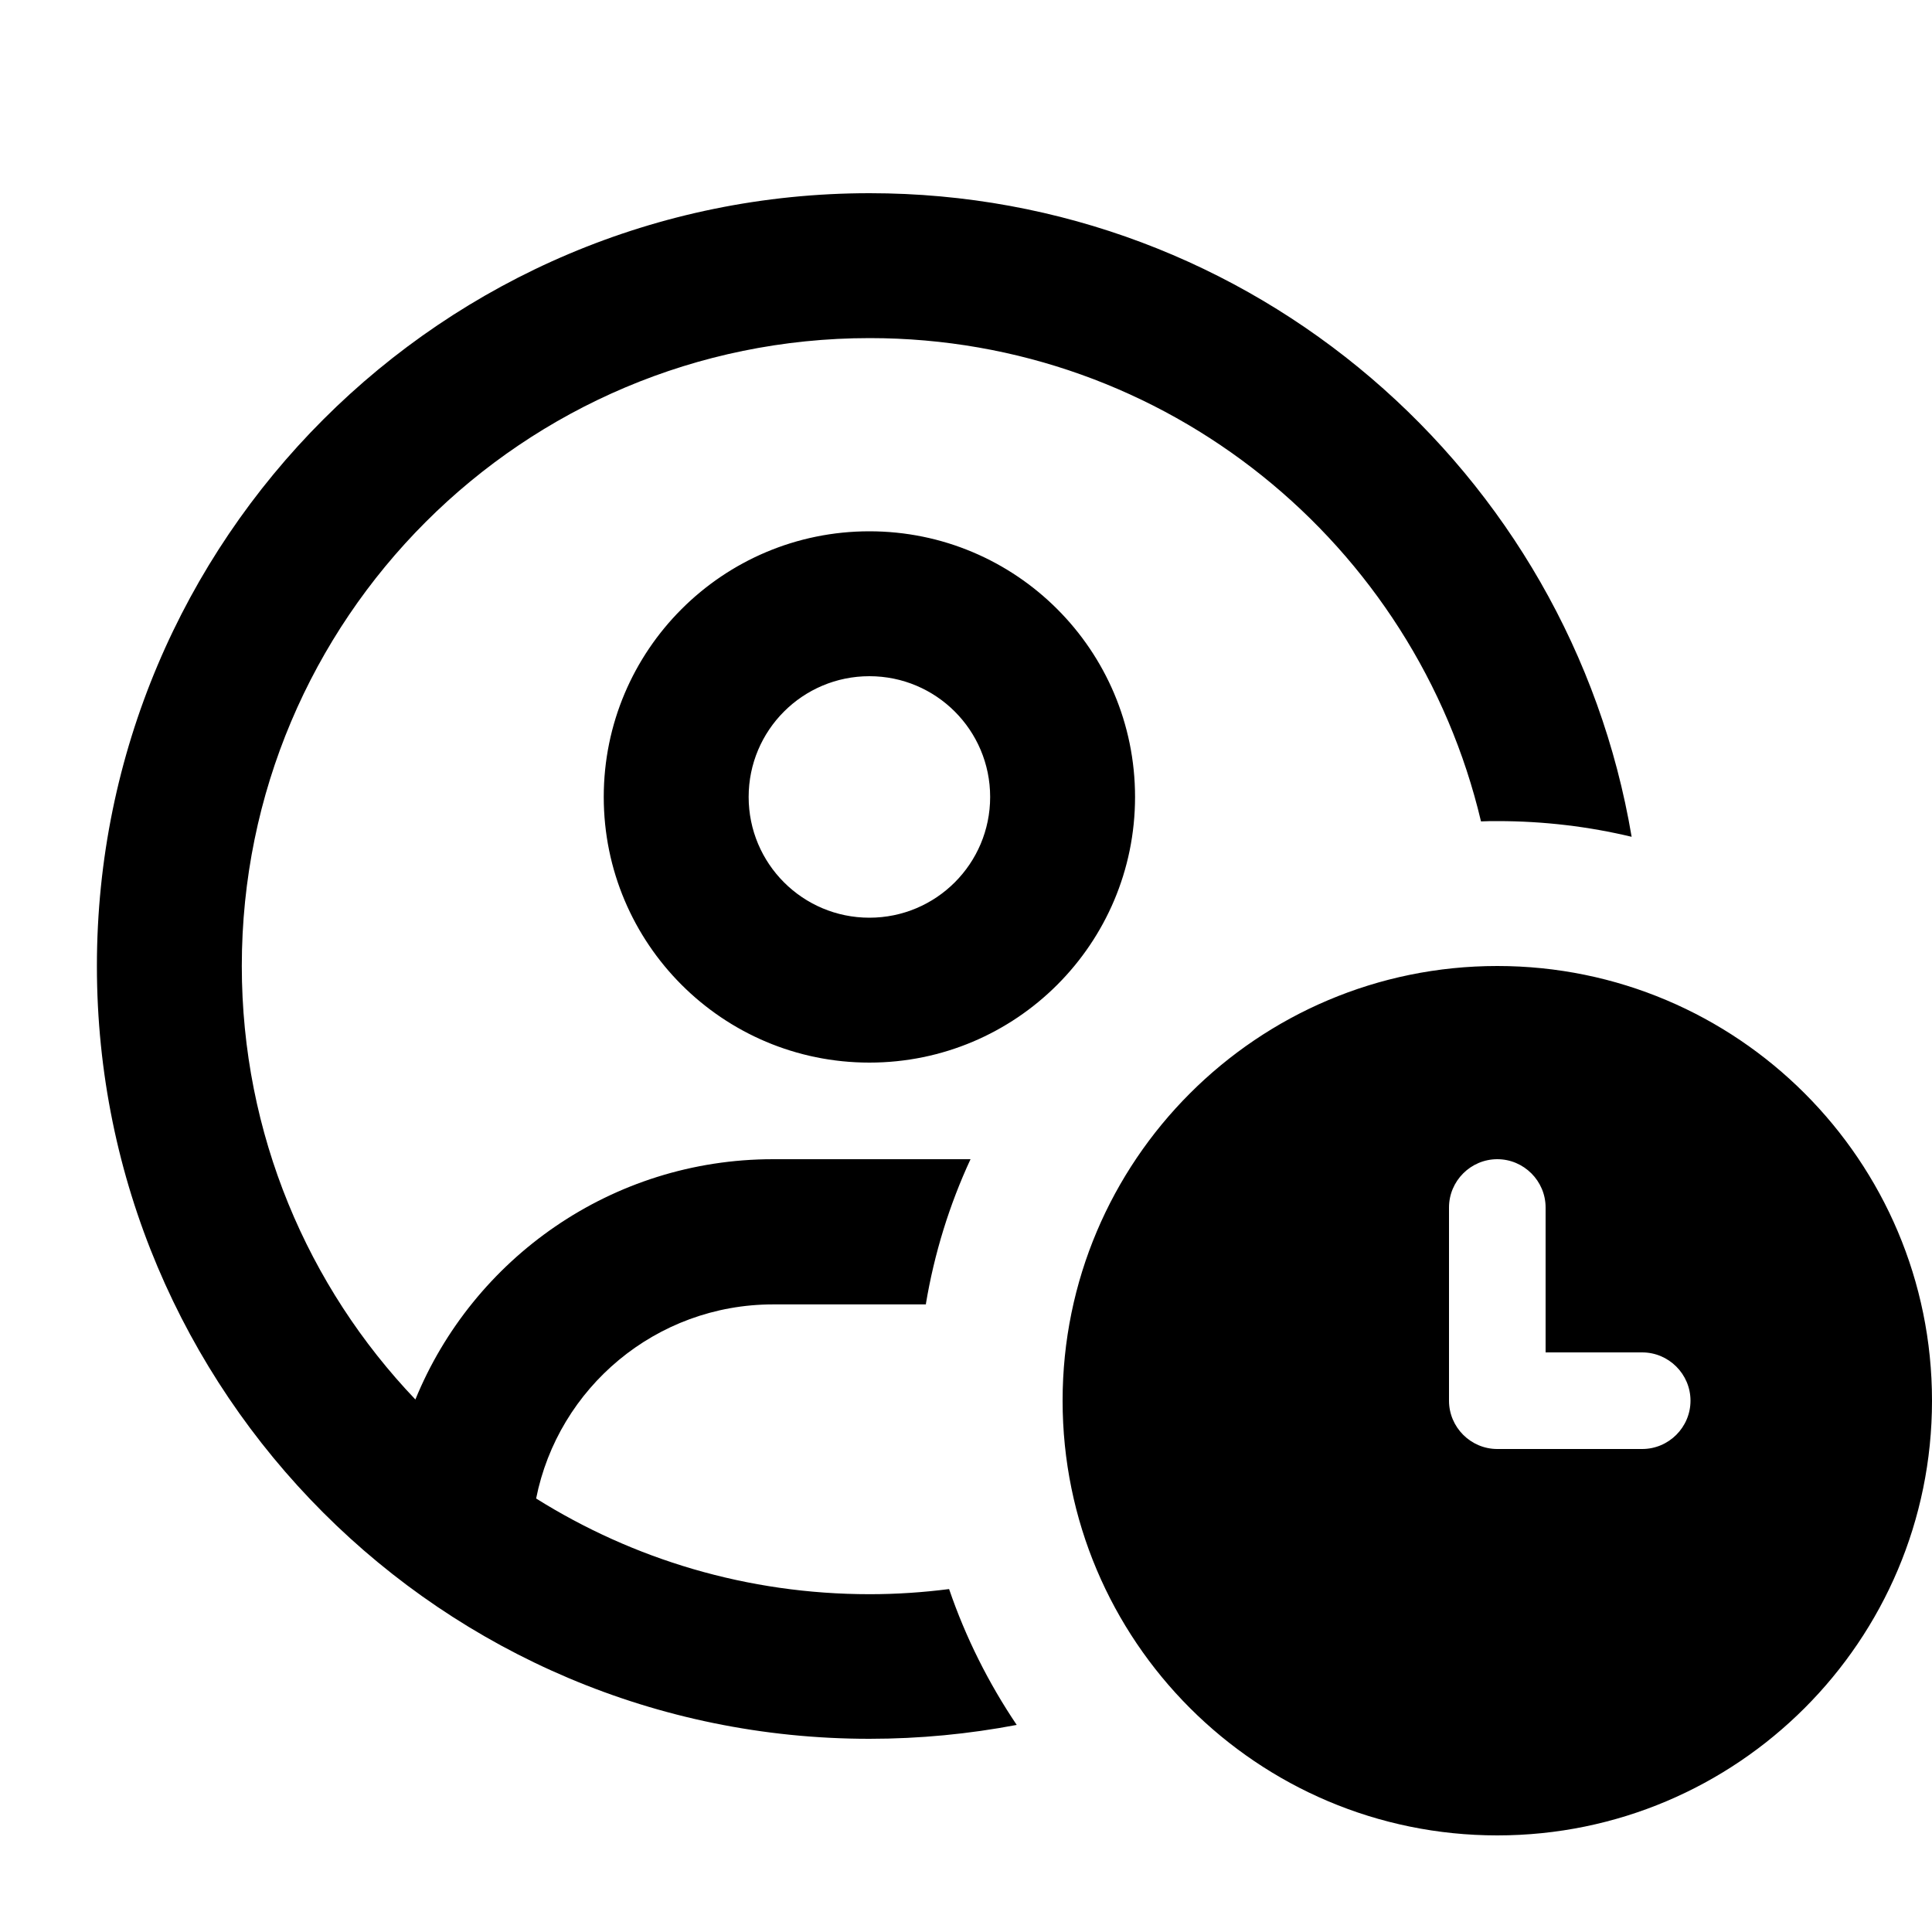 <svg xmlns="http://www.w3.org/2000/svg" viewBox="0 0 640 640"><!--! Font Awesome Pro 7.1.0 by @fontawesome - https://fontawesome.com License - https://fontawesome.com/license (Commercial License) Copyright 2025 Fonticons, Inc. --><path fill="currentColor" d="M306.7 432C309.5 415.2 314.5 399.1 321.5 384L320.1 384L256.1 384C202.6 384 156.7 416.9 137.6 463.6C102 426.3 80.1 375.7 80.1 320C80.1 205.1 173.2 112 288.1 112C386.5 112 468.9 180.3 490.6 272.1C492.4 272 494.3 272 496.1 272C511.4 272 526.3 273.8 540.5 277.2C520.1 156.2 414.9 64 288.1 64C146.7 64 32.1 178.6 32.1 320C32.1 461.4 146.6 576 288 576C304.7 576 321 574.4 336.8 571.4C327.5 557.6 319.9 542.5 314.4 526.4C305.8 527.5 297 528.1 288.1 528.1C247.5 528.1 209.7 516.5 177.6 496.4C184.9 459.7 217.3 432.1 256.1 432.1L306.8 432.1zM288 304C265.9 304 248 286.1 248 264C248 241.9 265.9 224 288 224C310.1 224 328 241.9 328 264C328 286.1 310.1 304 288 304zM200 264C200 312.6 239.4 352 288 352C336.6 352 376 312.6 376 264C376 215.4 336.6 176 288 176C239.4 176 200 215.4 200 264zM640 464C640 384.5 575.5 320 496 320C416.5 320 352 384.5 352 464C352 543.5 416.5 608 496 608C575.5 608 640 543.5 640 464zM496 384C504.8 384 512 391.2 512 400L512 448L544 448C552.8 448 560 455.2 560 464C560 472.8 552.8 480 544 480L496 480C487.2 480 480 472.8 480 464L480 400C480 391.2 487.2 384 496 384z"/></svg>